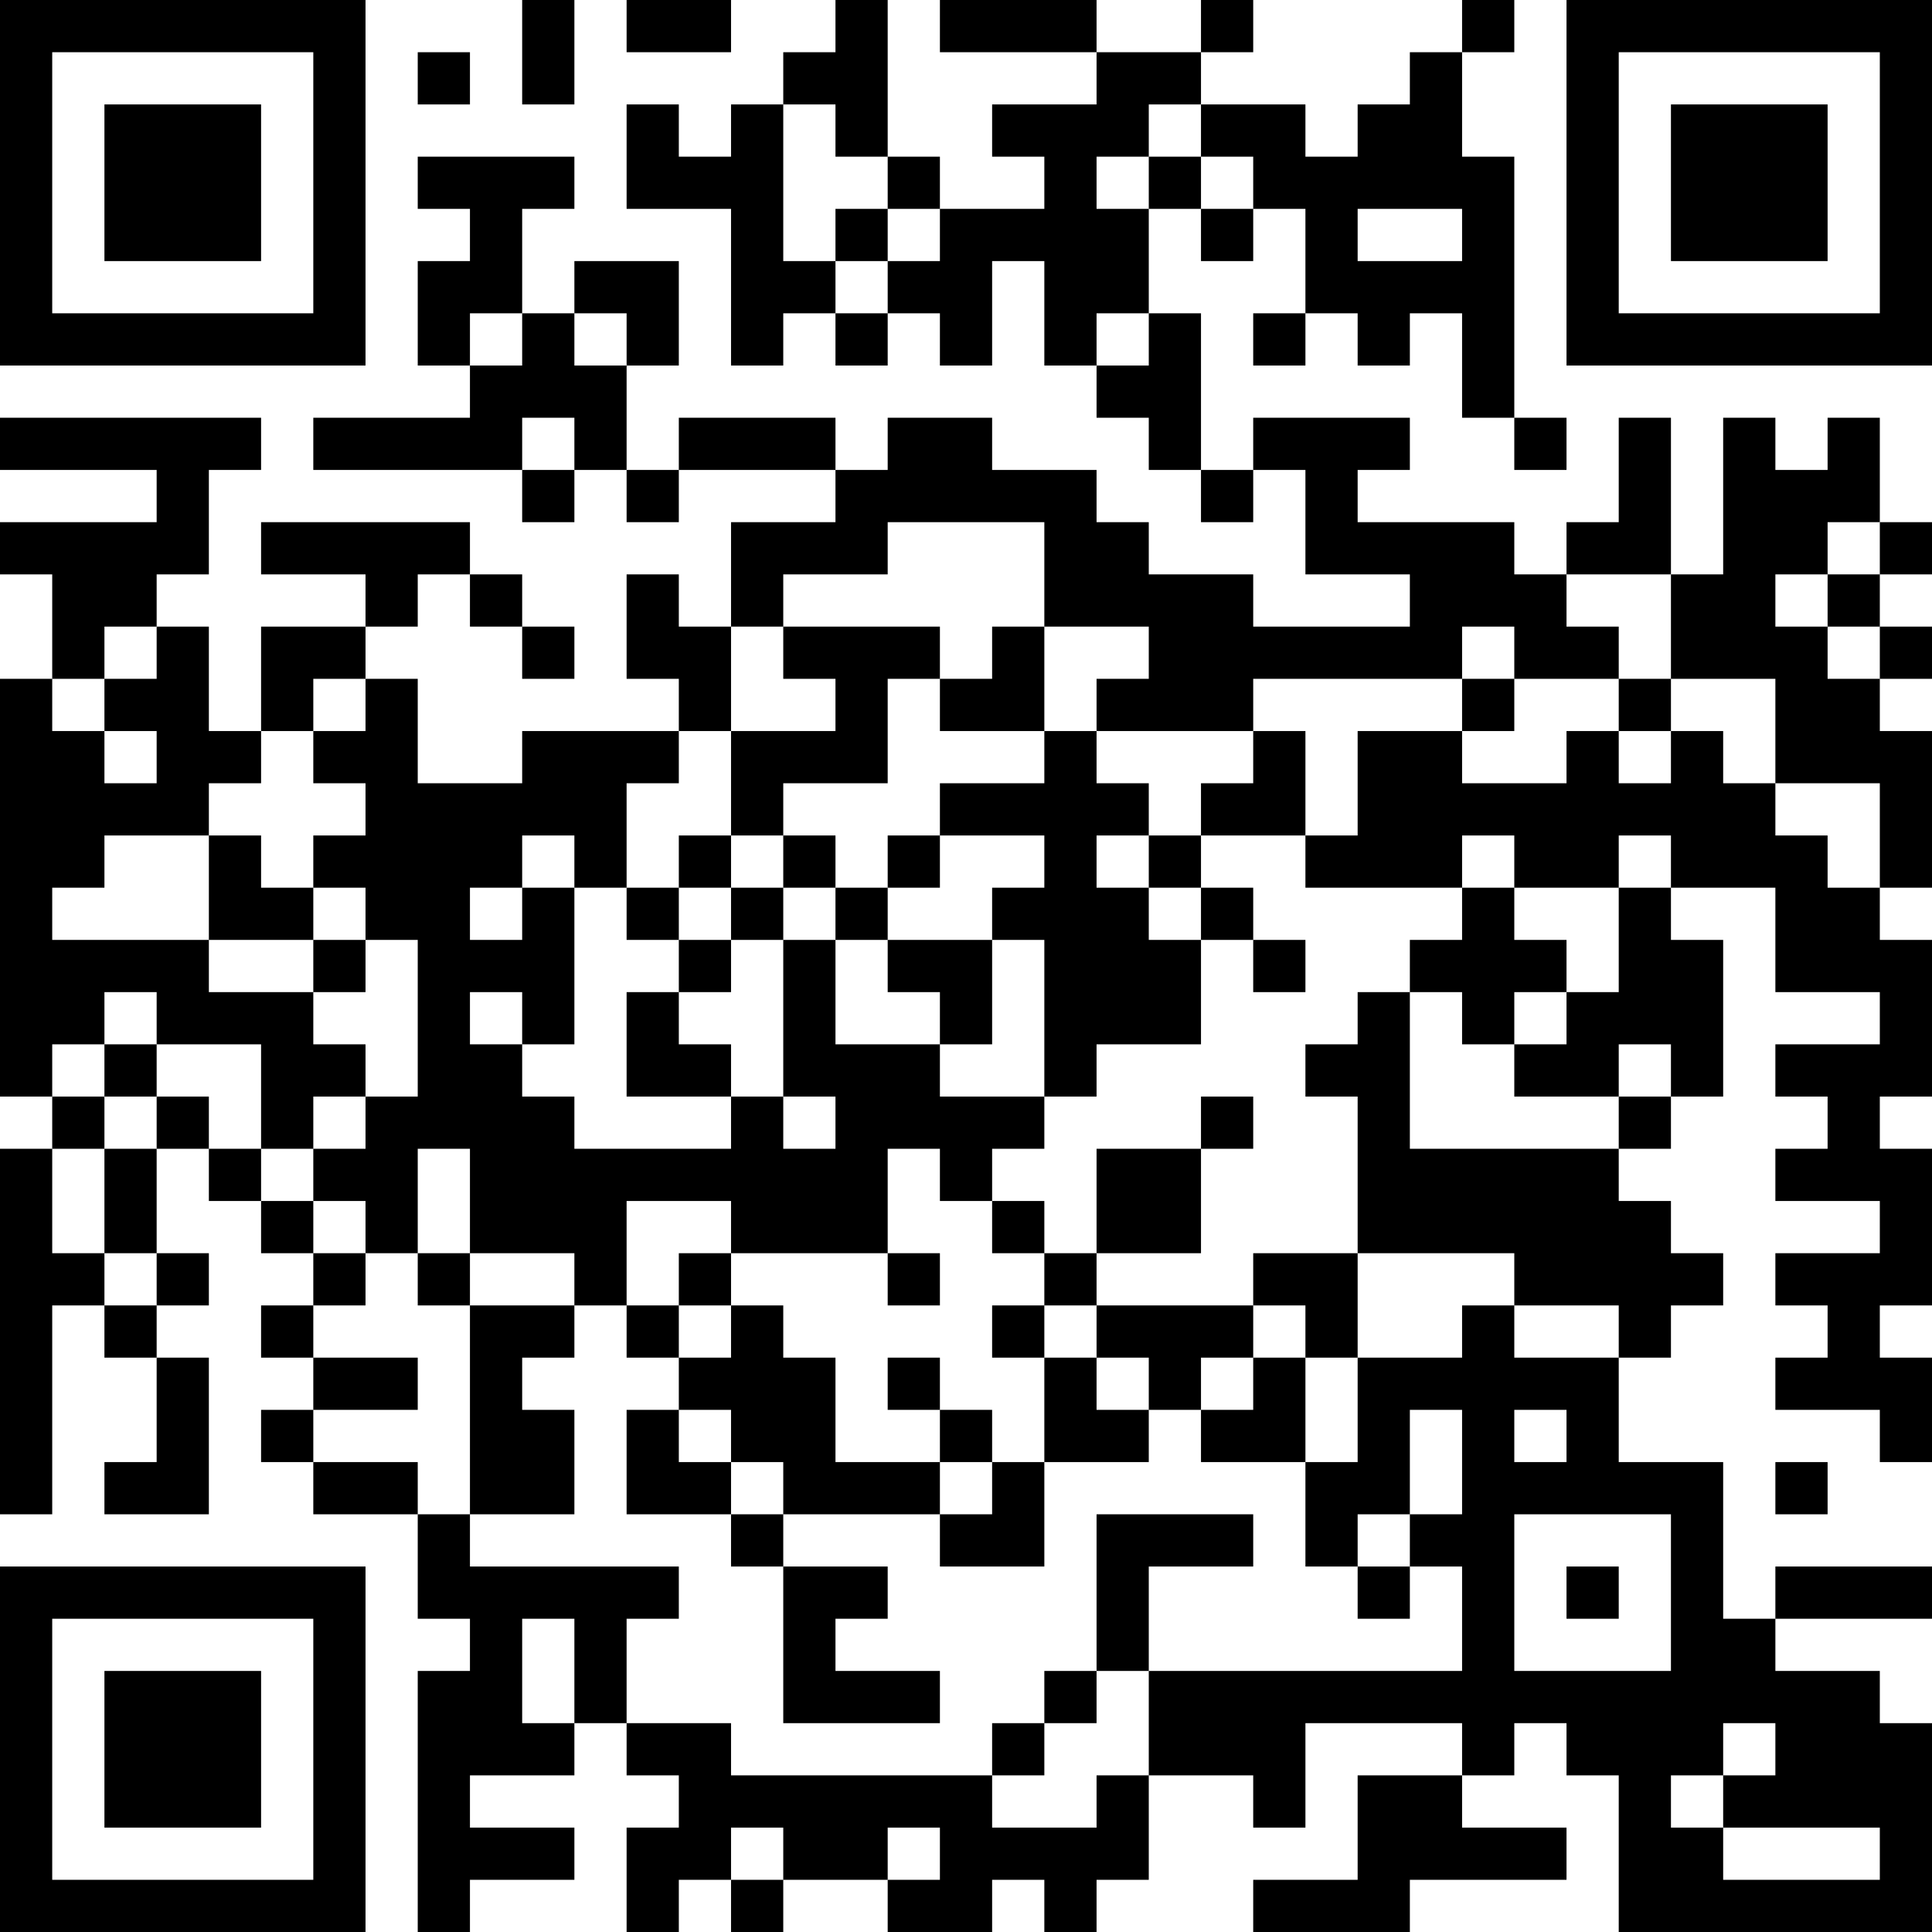 <?xml version="1.0" encoding="UTF-8"?>
<svg xmlns="http://www.w3.org/2000/svg" version="1.1" width="400" height="400" viewBox="0 0 400 400"><rect x="0" y="0" width="400" height="400" fill="#ffffff"/><g transform="scale(10.811)"><g transform="translate(0,0)"><path fill-rule="evenodd" d="M10 0L10 2L11 2L11 0ZM12 0L12 1L14 1L14 0ZM16 0L16 1L15 1L15 2L14 2L14 3L13 3L13 2L12 2L12 4L14 4L14 7L15 7L15 6L16 6L16 7L17 7L17 6L18 6L18 7L19 7L19 5L20 5L20 7L21 7L21 8L22 8L22 9L23 9L23 10L24 10L24 9L25 9L25 11L27 11L27 12L24 12L24 11L22 11L22 10L21 10L21 9L19 9L19 8L17 8L17 9L16 9L16 8L13 8L13 9L12 9L12 7L13 7L13 5L11 5L11 6L10 6L10 4L11 4L11 3L8 3L8 4L9 4L9 5L8 5L8 7L9 7L9 8L6 8L6 9L10 9L10 10L11 10L11 9L12 9L12 10L13 10L13 9L16 9L16 10L14 10L14 12L13 12L13 11L12 11L12 13L13 13L13 14L10 14L10 15L8 15L8 13L7 13L7 12L8 12L8 11L9 11L9 12L10 12L10 13L11 13L11 12L10 12L10 11L9 11L9 10L5 10L5 11L7 11L7 12L5 12L5 14L4 14L4 12L3 12L3 11L4 11L4 9L5 9L5 8L0 8L0 9L3 9L3 10L0 10L0 11L1 11L1 13L0 13L0 21L1 21L1 22L0 22L0 29L1 29L1 25L2 25L2 26L3 26L3 28L2 28L2 29L4 29L4 26L3 26L3 25L4 25L4 24L3 24L3 22L4 22L4 23L5 23L5 24L6 24L6 25L5 25L5 26L6 26L6 27L5 27L5 28L6 28L6 29L8 29L8 31L9 31L9 32L8 32L8 37L9 37L9 36L11 36L11 35L9 35L9 34L11 34L11 33L12 33L12 34L13 34L13 35L12 35L12 37L13 37L13 36L14 36L14 37L15 37L15 36L17 36L17 37L19 37L19 36L20 36L20 37L21 37L21 36L22 36L22 34L24 34L24 35L25 35L25 33L28 33L28 34L26 34L26 36L24 36L24 37L27 37L27 36L30 36L30 35L28 35L28 34L29 34L29 33L30 33L30 34L31 34L31 37L37 37L37 33L36 33L36 32L34 32L34 31L37 31L37 30L34 30L34 31L33 31L33 28L31 28L31 26L32 26L32 25L33 25L33 24L32 24L32 23L31 23L31 22L32 22L32 21L33 21L33 18L32 18L32 17L34 17L34 19L36 19L36 20L34 20L34 21L35 21L35 22L34 22L34 23L36 23L36 24L34 24L34 25L35 25L35 26L34 26L34 27L36 27L36 28L37 28L37 26L36 26L36 25L37 25L37 22L36 22L36 21L37 21L37 18L36 18L36 17L37 17L37 14L36 14L36 13L37 13L37 12L36 12L36 11L37 11L37 10L36 10L36 8L35 8L35 9L34 9L34 8L33 8L33 11L32 11L32 8L31 8L31 10L30 10L30 11L29 11L29 10L26 10L26 9L27 9L27 8L24 8L24 9L23 9L23 6L22 6L22 4L23 4L23 5L24 5L24 4L25 4L25 6L24 6L24 7L25 7L25 6L26 6L26 7L27 7L27 6L28 6L28 8L29 8L29 9L30 9L30 8L29 8L29 3L28 3L28 1L29 1L29 0L28 0L28 1L27 1L27 2L26 2L26 3L25 3L25 2L23 2L23 1L24 1L24 0L23 0L23 1L21 1L21 0L18 0L18 1L21 1L21 2L19 2L19 3L20 3L20 4L18 4L18 3L17 3L17 0ZM8 1L8 2L9 2L9 1ZM15 2L15 5L16 5L16 6L17 6L17 5L18 5L18 4L17 4L17 3L16 3L16 2ZM22 2L22 3L21 3L21 4L22 4L22 3L23 3L23 4L24 4L24 3L23 3L23 2ZM16 4L16 5L17 5L17 4ZM26 4L26 5L28 5L28 4ZM9 6L9 7L10 7L10 6ZM11 6L11 7L12 7L12 6ZM21 6L21 7L22 7L22 6ZM10 8L10 9L11 9L11 8ZM17 10L17 11L15 11L15 12L14 12L14 14L13 14L13 15L12 15L12 17L11 17L11 16L10 16L10 17L9 17L9 18L10 18L10 17L11 17L11 20L10 20L10 19L9 19L9 20L10 20L10 21L11 21L11 22L14 22L14 21L15 21L15 22L16 22L16 21L15 21L15 18L16 18L16 20L18 20L18 21L20 21L20 22L19 22L19 23L18 23L18 22L17 22L17 24L14 24L14 23L12 23L12 25L11 25L11 24L9 24L9 22L8 22L8 24L7 24L7 23L6 23L6 22L7 22L7 21L8 21L8 18L7 18L7 17L6 17L6 16L7 16L7 15L6 15L6 14L7 14L7 13L6 13L6 14L5 14L5 15L4 15L4 16L2 16L2 17L1 17L1 18L4 18L4 19L6 19L6 20L7 20L7 21L6 21L6 22L5 22L5 20L3 20L3 19L2 19L2 20L1 20L1 21L2 21L2 22L1 22L1 24L2 24L2 25L3 25L3 24L2 24L2 22L3 22L3 21L4 21L4 22L5 22L5 23L6 23L6 24L7 24L7 25L6 25L6 26L8 26L8 27L6 27L6 28L8 28L8 29L9 29L9 30L13 30L13 31L12 31L12 33L14 33L14 34L19 34L19 35L21 35L21 34L22 34L22 32L28 32L28 30L27 30L27 29L28 29L28 27L27 27L27 29L26 29L26 30L25 30L25 28L26 28L26 26L28 26L28 25L29 25L29 26L31 26L31 25L29 25L29 24L26 24L26 21L25 21L25 20L26 20L26 19L27 19L27 22L31 22L31 21L32 21L32 20L31 20L31 21L29 21L29 20L30 20L30 19L31 19L31 17L32 17L32 16L31 16L31 17L29 17L29 16L28 16L28 17L25 17L25 16L26 16L26 14L28 14L28 15L30 15L30 14L31 14L31 15L32 15L32 14L33 14L33 15L34 15L34 16L35 16L35 17L36 17L36 15L34 15L34 13L32 13L32 11L30 11L30 12L31 12L31 13L29 13L29 12L28 12L28 13L24 13L24 14L21 14L21 13L22 13L22 12L20 12L20 10ZM35 10L35 11L34 11L34 12L35 12L35 13L36 13L36 12L35 12L35 11L36 11L36 10ZM2 12L2 13L1 13L1 14L2 14L2 15L3 15L3 14L2 14L2 13L3 13L3 12ZM15 12L15 13L16 13L16 14L14 14L14 16L13 16L13 17L12 17L12 18L13 18L13 19L12 19L12 21L14 21L14 20L13 20L13 19L14 19L14 18L15 18L15 17L16 17L16 18L17 18L17 19L18 19L18 20L19 20L19 18L20 18L20 21L21 21L21 20L23 20L23 18L24 18L24 19L25 19L25 18L24 18L24 17L23 17L23 16L25 16L25 14L24 14L24 15L23 15L23 16L22 16L22 15L21 15L21 14L20 14L20 12L19 12L19 13L18 13L18 12ZM17 13L17 15L15 15L15 16L14 16L14 17L13 17L13 18L14 18L14 17L15 17L15 16L16 16L16 17L17 17L17 18L19 18L19 17L20 17L20 16L18 16L18 15L20 15L20 14L18 14L18 13ZM28 13L28 14L29 14L29 13ZM31 13L31 14L32 14L32 13ZM4 16L4 18L6 18L6 19L7 19L7 18L6 18L6 17L5 17L5 16ZM17 16L17 17L18 17L18 16ZM21 16L21 17L22 17L22 18L23 18L23 17L22 17L22 16ZM28 17L28 18L27 18L27 19L28 19L28 20L29 20L29 19L30 19L30 18L29 18L29 17ZM2 20L2 21L3 21L3 20ZM23 21L23 22L21 22L21 24L20 24L20 23L19 23L19 24L20 24L20 25L19 25L19 26L20 26L20 28L19 28L19 27L18 27L18 26L17 26L17 27L18 27L18 28L16 28L16 26L15 26L15 25L14 25L14 24L13 24L13 25L12 25L12 26L13 26L13 27L12 27L12 29L14 29L14 30L15 30L15 33L18 33L18 32L16 32L16 31L17 31L17 30L15 30L15 29L18 29L18 30L20 30L20 28L22 28L22 27L23 27L23 28L25 28L25 26L26 26L26 24L24 24L24 25L21 25L21 24L23 24L23 22L24 22L24 21ZM8 24L8 25L9 25L9 29L11 29L11 27L10 27L10 26L11 26L11 25L9 25L9 24ZM17 24L17 25L18 25L18 24ZM13 25L13 26L14 26L14 25ZM20 25L20 26L21 26L21 27L22 27L22 26L21 26L21 25ZM24 25L24 26L23 26L23 27L24 27L24 26L25 26L25 25ZM13 27L13 28L14 28L14 29L15 29L15 28L14 28L14 27ZM29 27L29 28L30 28L30 27ZM18 28L18 29L19 29L19 28ZM34 28L34 29L35 29L35 28ZM21 29L21 32L20 32L20 33L19 33L19 34L20 34L20 33L21 33L21 32L22 32L22 30L24 30L24 29ZM29 29L29 32L32 32L32 29ZM26 30L26 31L27 31L27 30ZM30 30L30 31L31 31L31 30ZM10 31L10 33L11 33L11 31ZM33 33L33 34L32 34L32 35L33 35L33 36L36 36L36 35L33 35L33 34L34 34L34 33ZM14 35L14 36L15 36L15 35ZM17 35L17 36L18 36L18 35ZM0 0L0 7L7 7L7 0ZM1 1L1 6L6 6L6 1ZM2 2L2 5L5 5L5 2ZM30 0L30 7L37 7L37 0ZM31 1L31 6L36 6L36 1ZM32 2L32 5L35 5L35 2ZM0 30L0 37L7 37L7 30ZM1 31L1 36L6 36L6 31ZM2 32L2 35L5 35L5 32Z" fill="#000000"/></g></g></svg>
